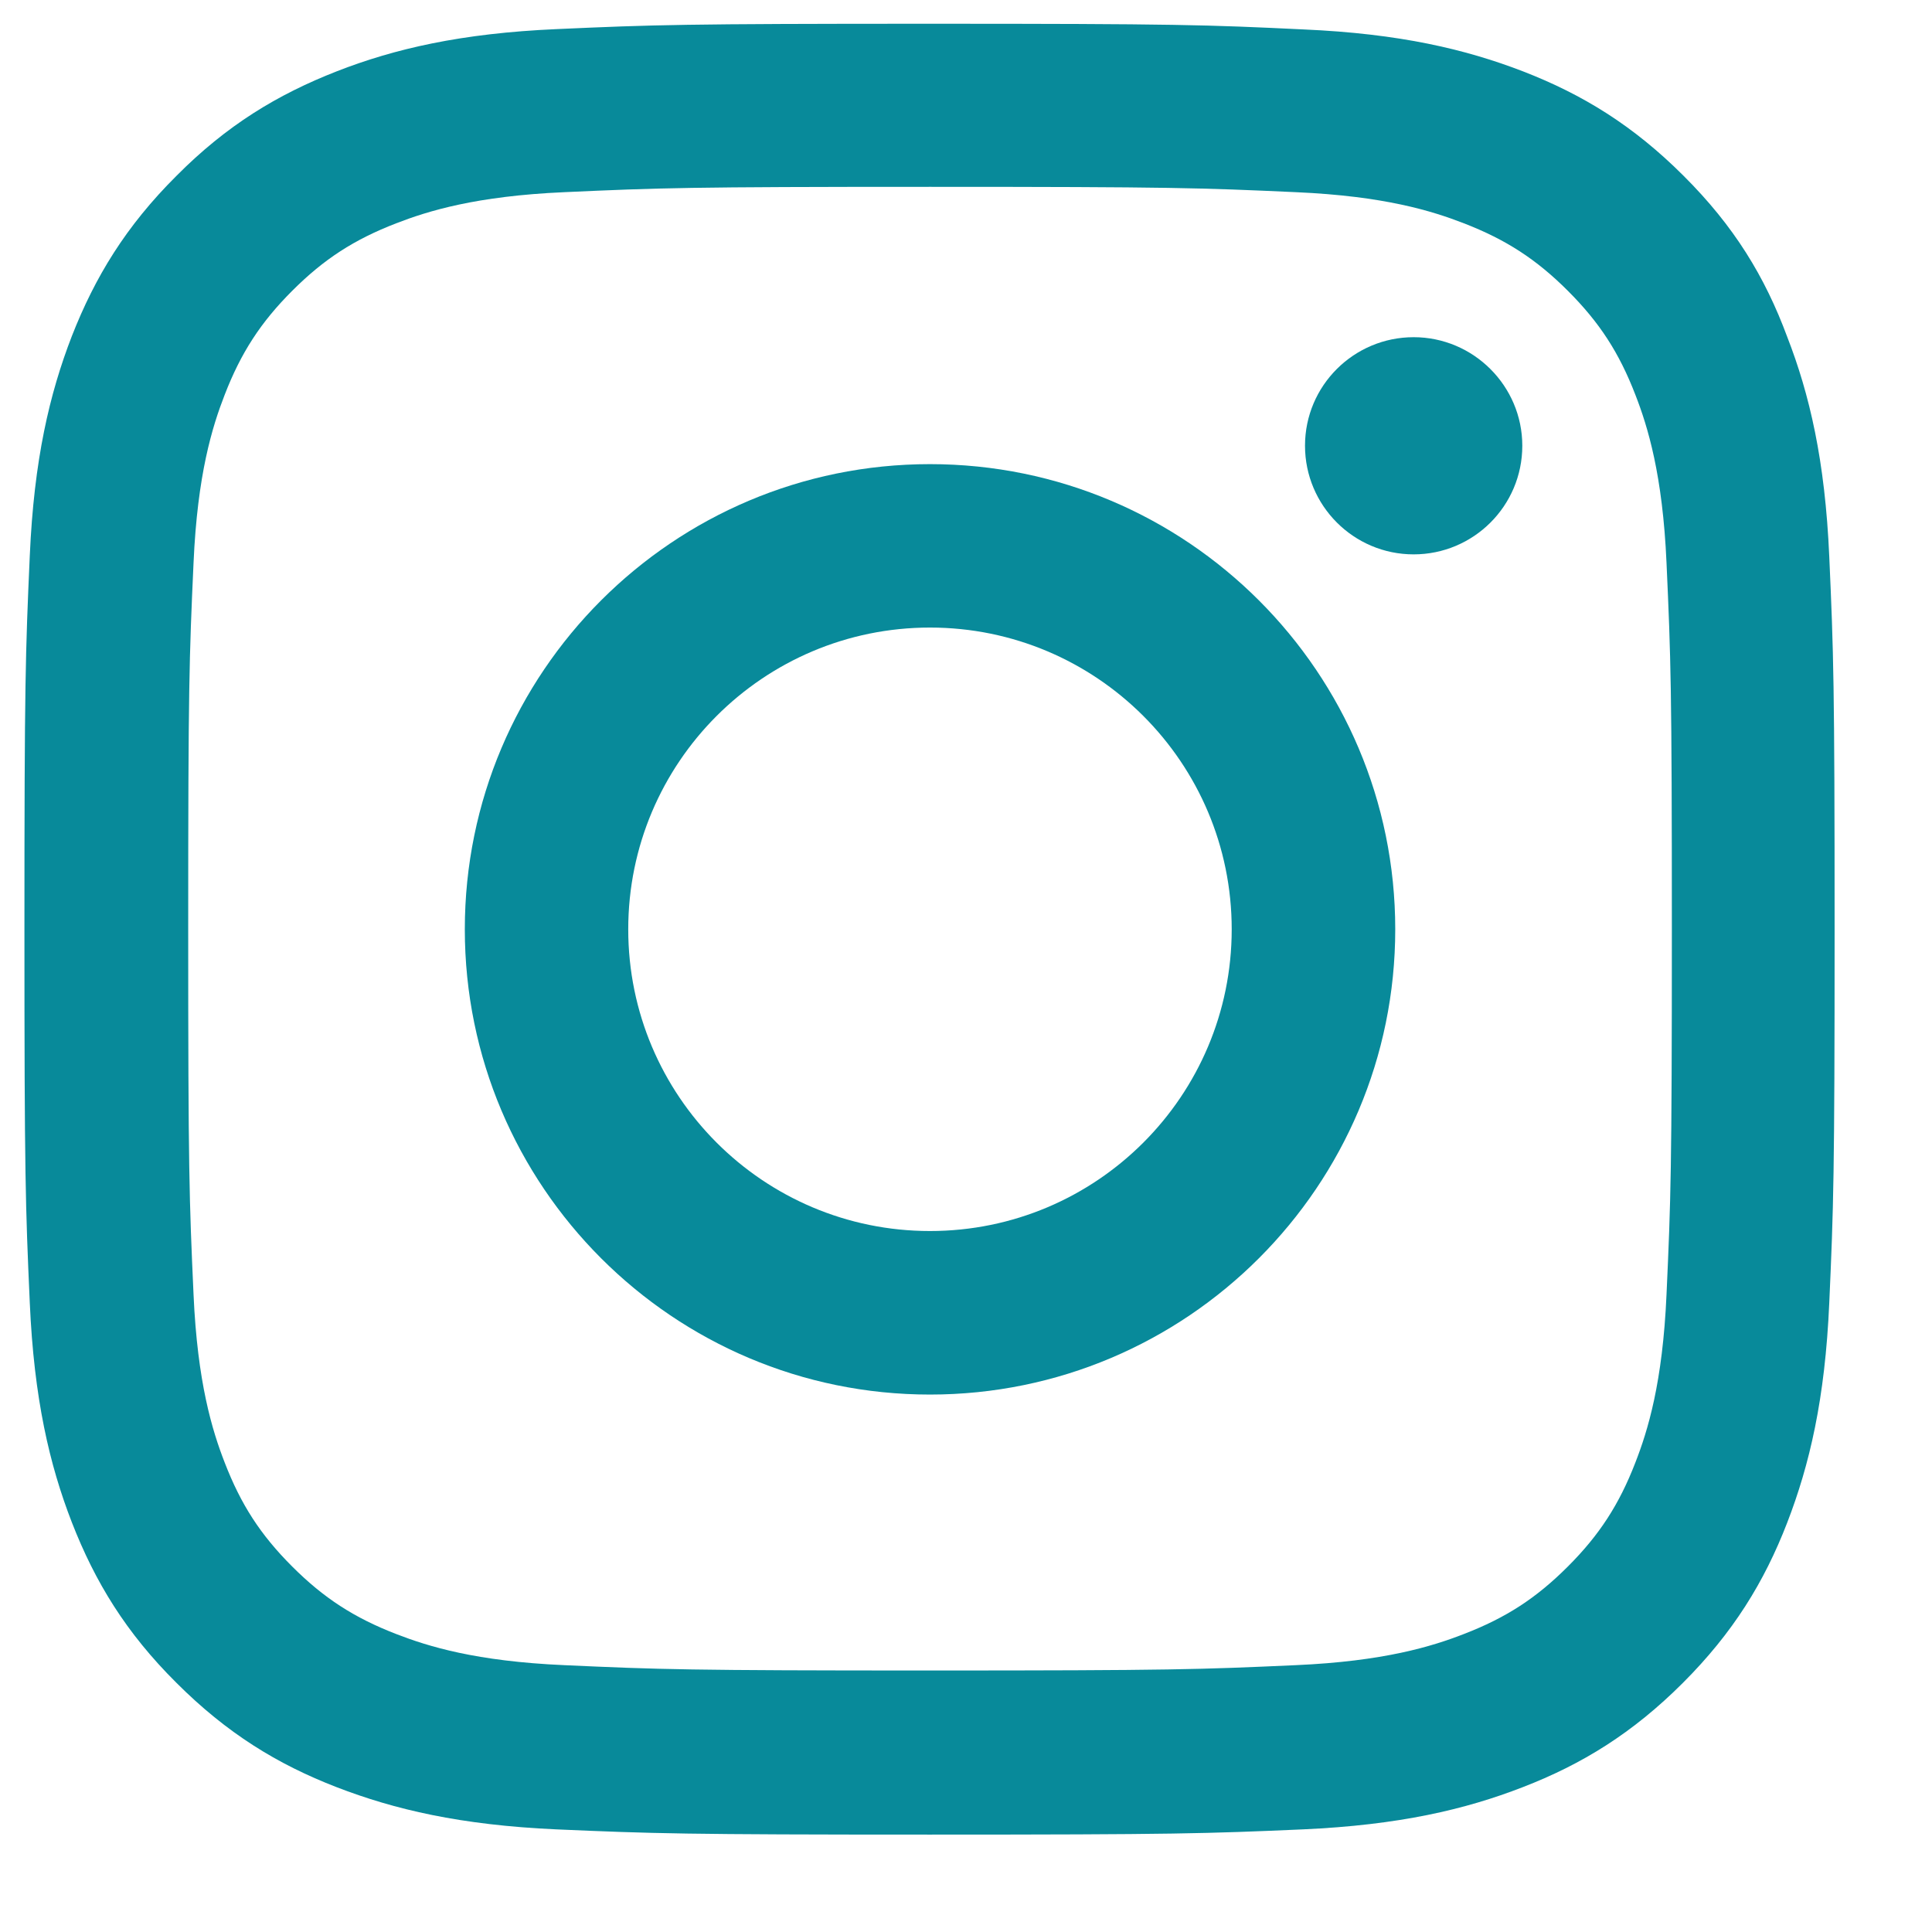 <?xml version="1.0" encoding="UTF-8"?> <svg xmlns="http://www.w3.org/2000/svg" width="17" height="17" viewBox="0 0 17 17" fill="none"><g clip-path="url(#clip0_593_17825)"><path d="M8.184 1.644C10.313 1.644 10.565 1.653 11.402 1.691C12.18 1.725 12.601 1.856 12.881 1.965C13.251 2.108 13.519 2.282 13.796 2.559C14.076 2.839 14.247 3.104 14.39 3.474C14.499 3.754 14.63 4.178 14.664 4.953C14.702 5.793 14.711 6.045 14.711 8.172C14.711 10.301 14.702 10.553 14.664 11.39C14.63 12.168 14.499 12.589 14.39 12.869C14.247 13.239 14.073 13.507 13.796 13.784C13.516 14.064 13.251 14.235 12.881 14.378C12.601 14.487 12.177 14.618 11.402 14.652C10.562 14.69 10.31 14.699 8.184 14.699C6.054 14.699 5.802 14.69 4.965 14.652C4.187 14.618 3.767 14.487 3.486 14.378C3.116 14.235 2.848 14.061 2.571 13.784C2.291 13.504 2.12 13.239 1.977 12.869C1.868 12.589 1.737 12.165 1.703 11.39C1.665 10.55 1.656 10.297 1.656 8.172C1.656 6.042 1.665 5.79 1.703 4.953C1.737 4.175 1.868 3.754 1.977 3.474C2.12 3.104 2.294 2.836 2.571 2.559C2.851 2.279 3.116 2.108 3.486 1.965C3.767 1.856 4.19 1.725 4.965 1.691C5.802 1.653 6.054 1.644 8.184 1.644ZM8.184 0.209C6.02 0.209 5.749 0.218 4.9 0.256C4.053 0.293 3.471 0.43 2.967 0.626C2.44 0.832 1.995 1.102 1.553 1.547C1.108 1.99 0.837 2.435 0.632 2.958C0.436 3.465 0.299 4.044 0.262 4.891C0.224 5.744 0.215 6.014 0.215 8.178C0.215 10.341 0.224 10.612 0.262 11.462C0.299 12.308 0.436 12.89 0.632 13.395C0.837 13.921 1.108 14.366 1.553 14.808C1.995 15.25 2.44 15.524 2.963 15.726C3.471 15.922 4.05 16.059 4.896 16.097C5.746 16.134 6.017 16.143 8.18 16.143C10.344 16.143 10.615 16.134 11.464 16.097C12.311 16.059 12.893 15.922 13.398 15.726C13.921 15.524 14.366 15.25 14.808 14.808C15.25 14.366 15.524 13.921 15.726 13.398C15.922 12.89 16.059 12.312 16.096 11.465C16.134 10.615 16.143 10.344 16.143 8.181C16.143 6.017 16.134 5.747 16.096 4.897C16.059 4.05 15.922 3.468 15.726 2.964C15.53 2.435 15.259 1.99 14.814 1.547C14.372 1.105 13.927 0.832 13.404 0.629C12.896 0.433 12.317 0.296 11.471 0.259C10.618 0.218 10.347 0.209 8.184 0.209Z" fill="#088A9A"></path><path d="M8.183 4.084C5.923 4.084 4.09 5.917 4.09 8.177C4.09 10.437 5.923 12.271 8.183 12.271C10.443 12.271 12.277 10.437 12.277 8.177C12.277 5.917 10.443 4.084 8.183 4.084ZM8.183 10.832C6.717 10.832 5.528 9.643 5.528 8.177C5.528 6.711 6.717 5.522 8.183 5.522C9.649 5.522 10.838 6.711 10.838 8.177C10.838 9.643 9.649 10.832 8.183 10.832Z" fill="#088A9A"></path><path d="M13.395 3.922C13.395 4.452 12.965 4.878 12.439 4.878C11.91 4.878 11.483 4.448 11.483 3.922C11.483 3.393 11.913 2.967 12.439 2.967C12.965 2.967 13.395 3.396 13.395 3.922Z" fill="#088A9A"></path></g><defs><clipPath id="clip0_593_17825"><rect width="15.938" height="15.938" fill="white" transform="translate(0.215 0.209)"></rect></clipPath></defs></svg> 